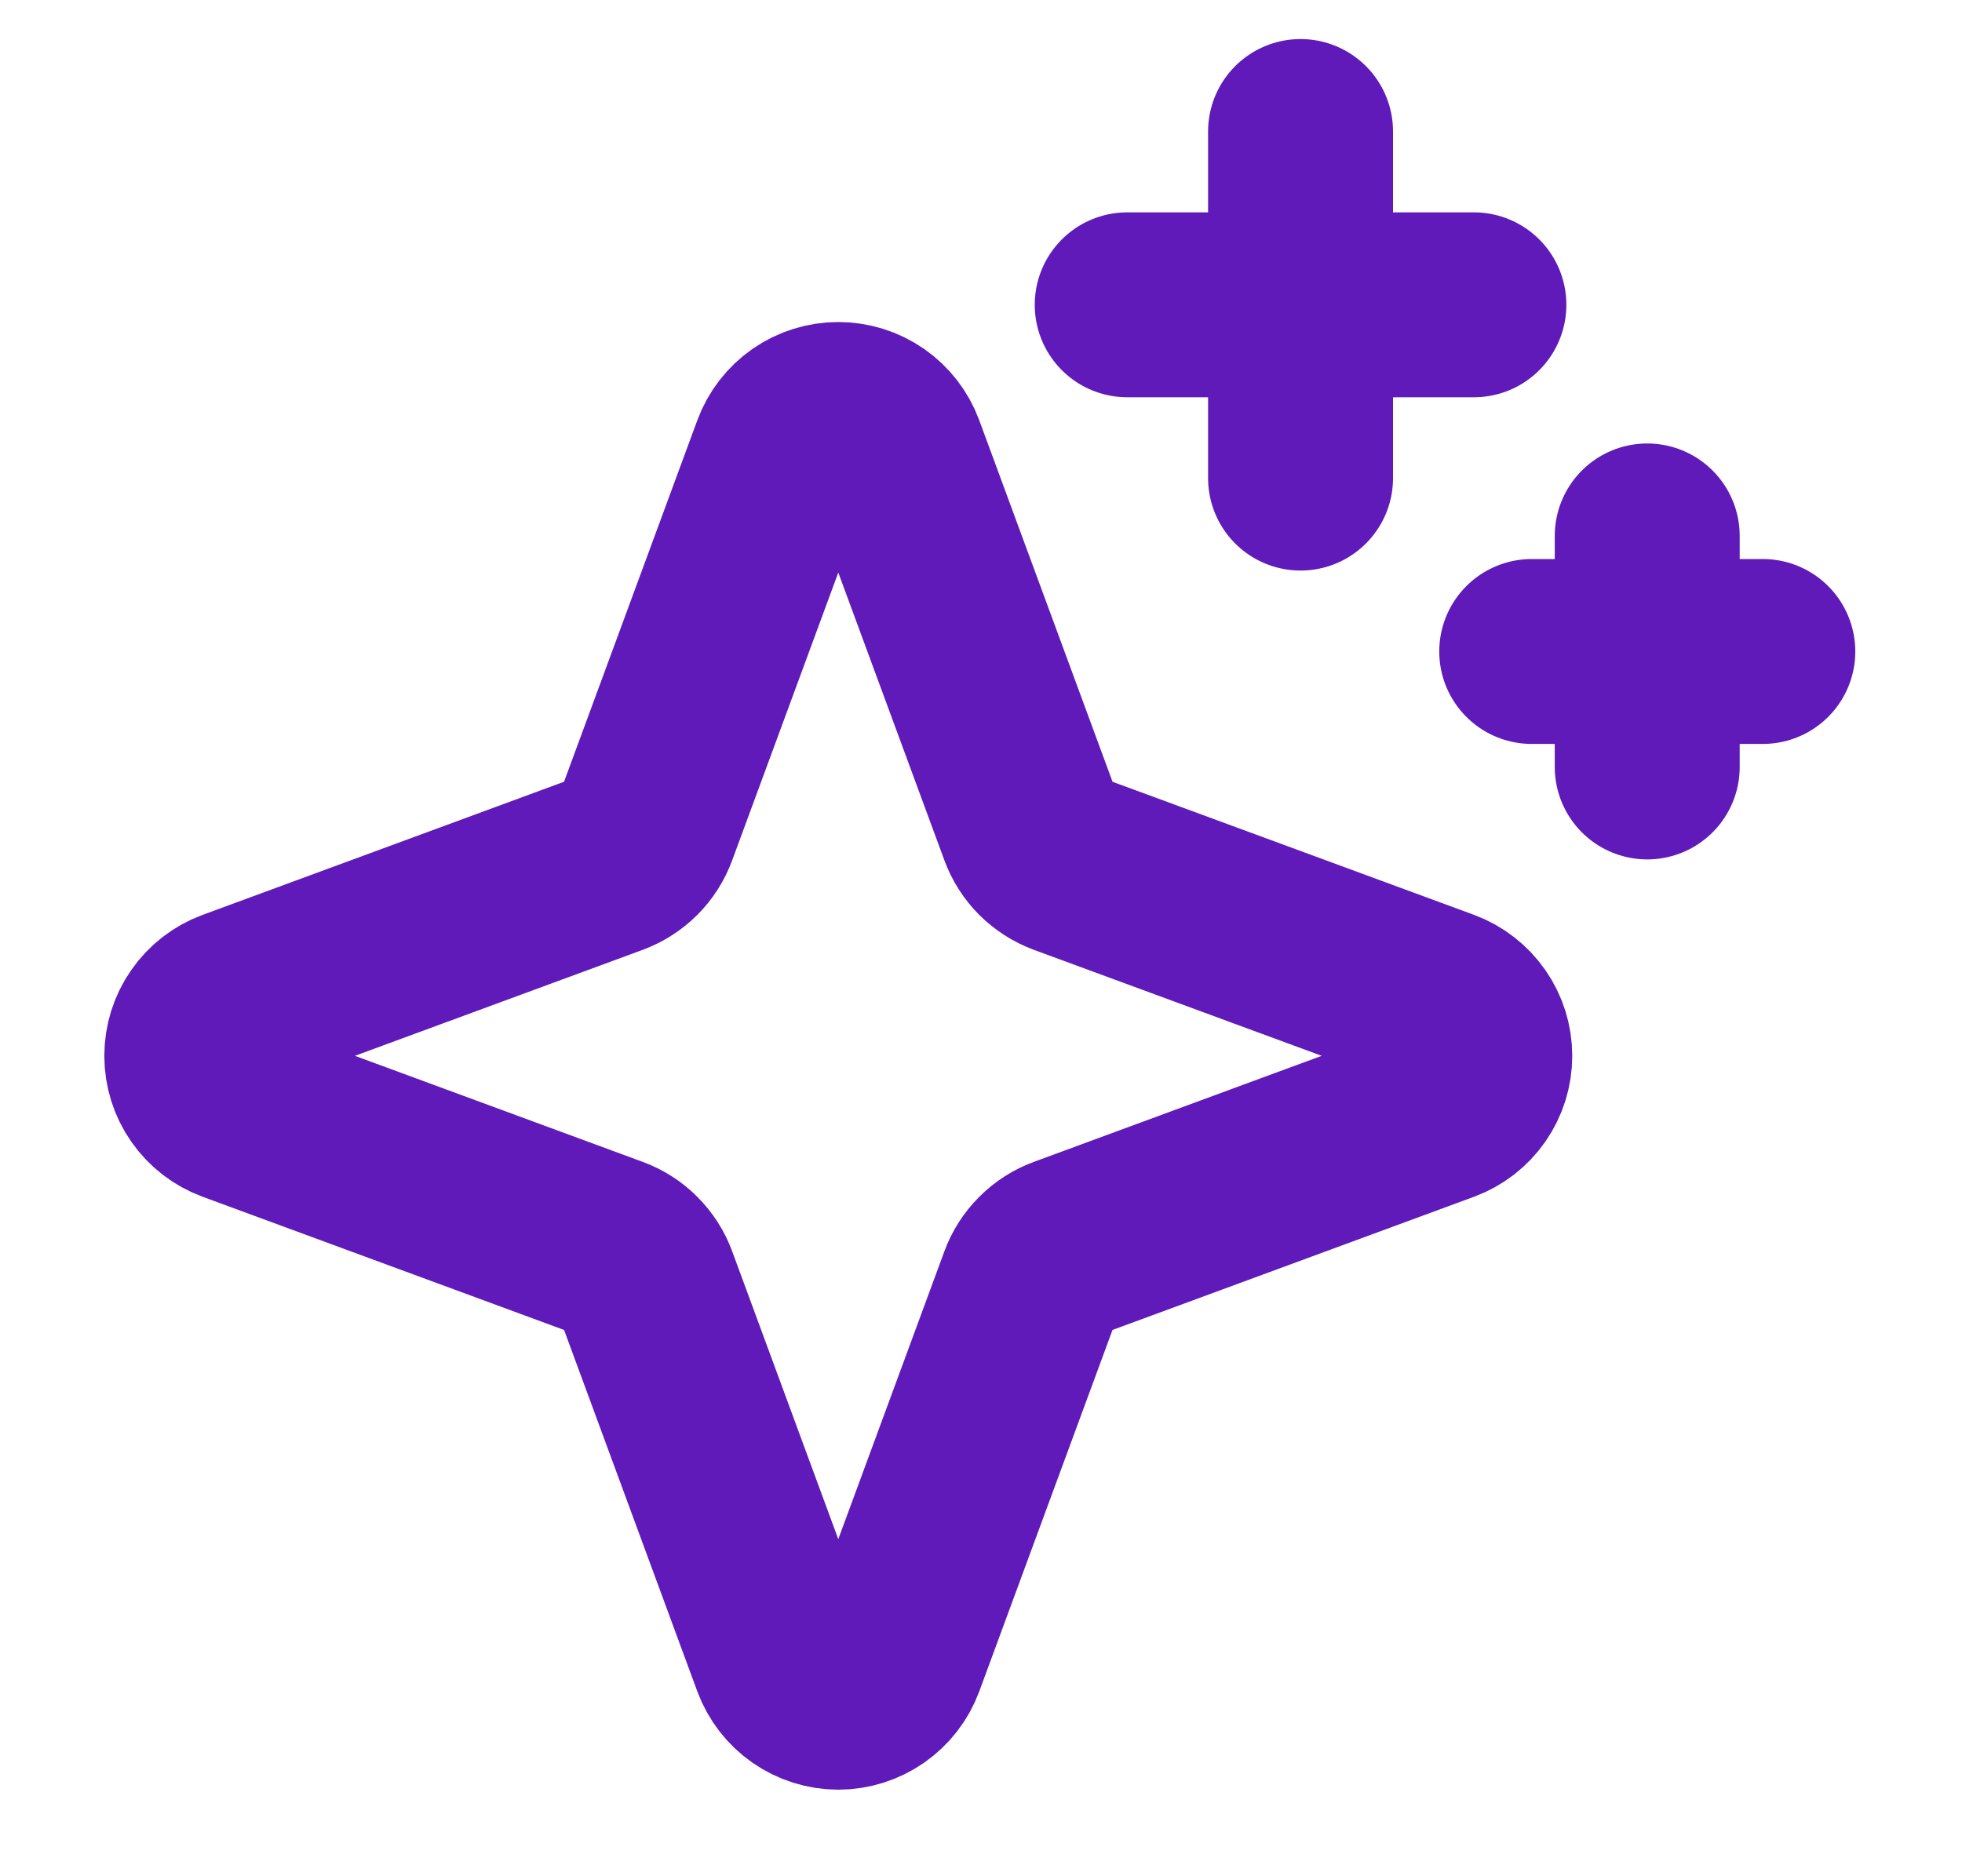 <svg width="23" height="22" viewBox="0 0 23 22" fill="none" xmlns="http://www.w3.org/2000/svg">
<path d="M12.088 15.047L10.462 19.459C10.414 19.588 10.327 19.7 10.214 19.779C10.1 19.858 9.965 19.901 9.827 19.901C9.689 19.901 9.554 19.858 9.44 19.779C9.327 19.7 9.24 19.588 9.192 19.459L7.566 15.047C7.532 14.954 7.478 14.87 7.408 14.8C7.338 14.729 7.253 14.675 7.16 14.641L2.749 13.015C2.619 12.967 2.507 12.881 2.428 12.767C2.349 12.654 2.307 12.519 2.307 12.38C2.307 12.242 2.349 12.107 2.428 11.994C2.507 11.88 2.619 11.793 2.749 11.745L7.16 10.12C7.253 10.085 7.338 10.031 7.408 9.961C7.478 9.891 7.532 9.806 7.566 9.713L9.192 5.302C9.24 5.172 9.327 5.06 9.44 4.981C9.554 4.902 9.689 4.86 9.827 4.86C9.965 4.86 10.1 4.902 10.214 4.981C10.327 5.06 10.414 5.172 10.462 5.302L12.088 9.713C12.122 9.806 12.176 9.891 12.246 9.961C12.317 10.031 12.401 10.085 12.494 10.12L16.906 11.745C17.035 11.793 17.147 11.88 17.226 11.994C17.305 12.107 17.347 12.242 17.347 12.38C17.347 12.519 17.305 12.654 17.226 12.767C17.147 12.881 17.035 12.967 16.906 13.015L12.494 14.641C12.401 14.675 12.317 14.729 12.246 14.8C12.176 14.87 12.122 14.954 12.088 15.047V15.047Z" stroke="#5F1AB9" stroke-width="2.168" stroke-linecap="round" stroke-linejoin="round"/>
<path d="M15.246 1.542V5.606" stroke="#5F1AB9" stroke-width="2.168" stroke-linecap="round" stroke-linejoin="round"/>
<path d="M17.278 3.574H13.214" stroke="#5F1AB9" stroke-width="2.168" stroke-linecap="round" stroke-linejoin="round"/>
<path d="M19.31 6.284V8.993" stroke="#5F1AB9" stroke-width="2.168" stroke-linecap="round" stroke-linejoin="round"/>
<path d="M20.665 7.639H17.956" stroke="#5F1AB9" stroke-width="2.168" stroke-linecap="round" stroke-linejoin="round"/>
</svg>
